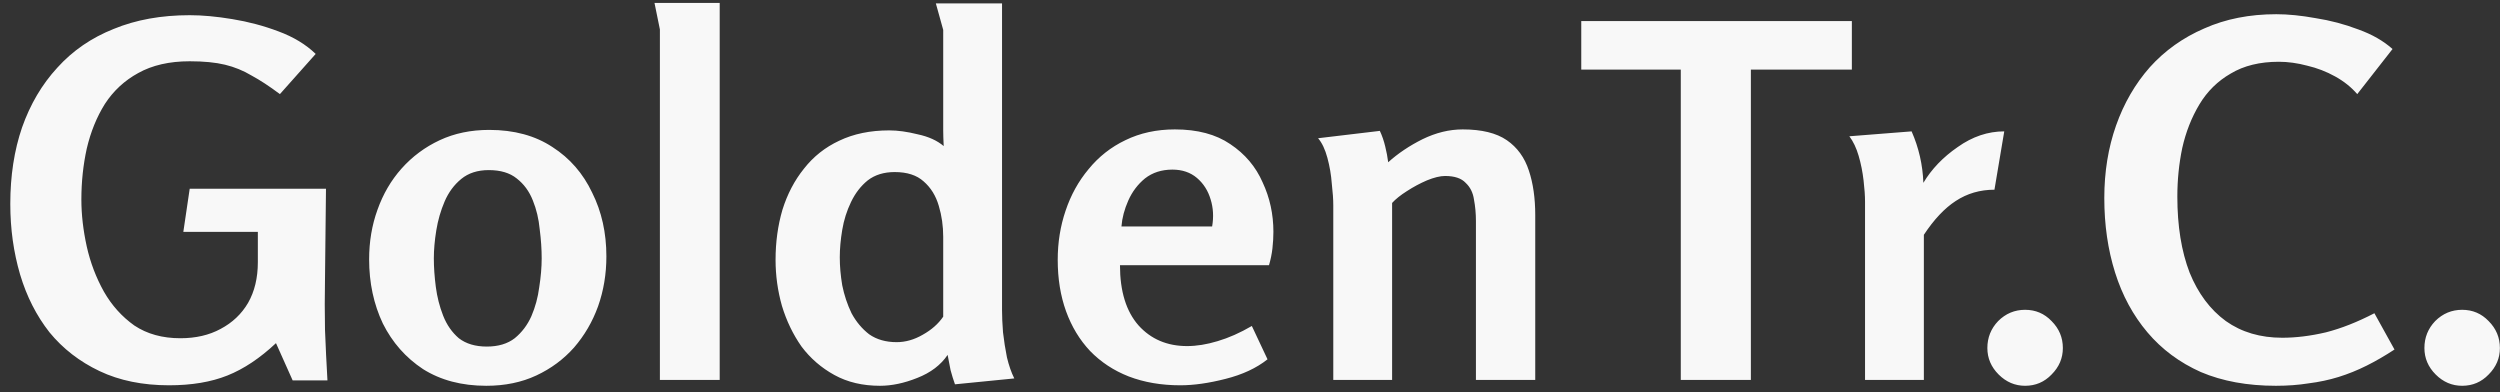 <svg width="204" height="32" viewBox="0 0 204 32" fill="none" xmlns="http://www.w3.org/2000/svg">
<rect x="0" y="0" width="204" height="32" fill="#333333" stroke="none"/>
<path d="M15.48 1.24C16.52 1.24 17.68 1.347 18.96 1.56C20.267 1.773 21.52 2.107 22.72 2.56C23.947 3.013 24.96 3.627 25.76 4.4L22.84 7.68C21.987 7.04 21.213 6.533 20.52 6.16C19.853 5.76 19.133 5.467 18.36 5.28C17.587 5.093 16.627 5 15.48 5C13.827 5 12.427 5.32 11.28 5.96C10.16 6.573 9.253 7.413 8.56 8.48C7.893 9.547 7.4 10.76 7.08 12.12C6.787 13.453 6.64 14.84 6.64 16.28C6.64 17.507 6.787 18.787 7.08 20.12C7.373 21.427 7.84 22.653 8.48 23.8C9.12 24.92 9.947 25.84 10.96 26.56C12 27.253 13.253 27.6 14.72 27.6C15.973 27.6 17.067 27.347 18 26.84C18.96 26.333 19.707 25.627 20.24 24.72C20.773 23.787 21.04 22.68 21.04 21.4V18.92H14.96L15.48 15.4H26.6L26.52 22.76C26.493 24.147 26.493 25.533 26.52 26.92C26.573 28.28 26.64 29.653 26.72 31.04H23.88L22.52 28C21.213 29.227 19.893 30.107 18.56 30.64C17.227 31.173 15.64 31.44 13.8 31.44C11.64 31.44 9.747 31.053 8.12 30.28C6.493 29.507 5.133 28.453 4.04 27.12C2.973 25.76 2.173 24.187 1.64 22.4C1.107 20.587 0.84 18.667 0.84 16.64C0.84 14.347 1.16 12.267 1.8 10.4C2.467 8.507 3.427 6.88 4.68 5.52C5.933 4.133 7.467 3.08 9.28 2.36C11.093 1.613 13.16 1.24 15.48 1.24ZM39.681 31.48C37.681 31.48 35.961 31.027 34.521 30.12C33.108 29.187 32.015 27.947 31.241 26.4C30.495 24.827 30.121 23.08 30.121 21.16C30.121 19.72 30.348 18.373 30.801 17.12C31.255 15.84 31.908 14.72 32.761 13.76C33.641 12.773 34.681 12 35.881 11.44C37.081 10.88 38.428 10.6 39.921 10.6C41.948 10.6 43.668 11.067 45.081 12C46.495 12.907 47.575 14.147 48.321 15.72C49.095 17.267 49.481 19 49.481 20.92C49.481 22.36 49.255 23.72 48.801 25C48.348 26.253 47.695 27.373 46.841 28.36C45.988 29.32 44.961 30.08 43.761 30.64C42.561 31.2 41.201 31.48 39.681 31.48ZM39.721 28.28C40.655 28.28 41.415 28.053 42.001 27.6C42.588 27.12 43.041 26.52 43.361 25.8C43.681 25.053 43.895 24.267 44.001 23.44C44.135 22.587 44.201 21.8 44.201 21.08C44.201 20.333 44.148 19.547 44.041 18.72C43.961 17.867 43.775 17.08 43.481 16.36C43.188 15.613 42.748 15.013 42.161 14.56C41.601 14.107 40.841 13.88 39.881 13.88C38.975 13.88 38.228 14.12 37.641 14.6C37.055 15.08 36.601 15.693 36.281 16.44C35.961 17.187 35.735 17.973 35.601 18.8C35.468 19.627 35.401 20.387 35.401 21.08C35.401 21.8 35.455 22.573 35.561 23.4C35.668 24.227 35.868 25.013 36.161 25.76C36.455 26.507 36.881 27.12 37.441 27.6C38.028 28.053 38.788 28.28 39.721 28.28ZM58.727 0.24V31H53.847V2.4L53.407 0.24H58.727ZM72.566 10.64C73.259 10.64 74.032 10.747 74.886 10.96C75.766 11.147 76.472 11.467 77.006 11.92C76.979 11.387 76.966 10.96 76.966 10.64C76.966 10.32 76.966 9.933 76.966 9.48V2.44L76.366 0.28H81.766V25.32C81.766 25.827 81.792 26.427 81.846 27.12C81.926 27.813 82.032 28.493 82.166 29.16C82.326 29.827 82.526 30.4 82.766 30.88L77.926 31.36C77.792 30.987 77.672 30.6 77.566 30.2C77.486 29.8 77.406 29.387 77.326 28.96C76.766 29.787 75.939 30.413 74.846 30.84C73.779 31.267 72.766 31.48 71.806 31.48C70.392 31.48 69.152 31.187 68.086 30.6C67.019 30.013 66.126 29.24 65.406 28.28C64.712 27.293 64.179 26.187 63.806 24.96C63.459 23.733 63.286 22.48 63.286 21.2C63.286 19.76 63.472 18.4 63.846 17.12C64.246 15.84 64.832 14.72 65.606 13.76C66.379 12.773 67.339 12.013 68.486 11.48C69.659 10.92 71.019 10.64 72.566 10.64ZM73.006 14.04C72.126 14.04 71.392 14.267 70.806 14.72C70.246 15.173 69.792 15.76 69.446 16.48C69.099 17.2 68.859 17.96 68.726 18.76C68.592 19.56 68.526 20.307 68.526 21C68.526 21.72 68.592 22.48 68.726 23.28C68.886 24.08 69.139 24.84 69.486 25.56C69.859 26.253 70.339 26.827 70.926 27.28C71.539 27.707 72.286 27.92 73.166 27.92C73.886 27.92 74.592 27.72 75.286 27.32C76.006 26.92 76.566 26.427 76.966 25.84V19.32C76.966 18.44 76.846 17.6 76.606 16.8C76.366 15.973 75.952 15.307 75.366 14.8C74.806 14.293 74.019 14.04 73.006 14.04ZM95.87 10.56C97.71 10.56 99.217 10.96 100.39 11.76C101.59 12.56 102.47 13.6 103.03 14.88C103.617 16.133 103.91 17.48 103.91 18.92C103.91 19.347 103.884 19.8 103.83 20.28C103.777 20.733 103.684 21.187 103.55 21.64H91.39C91.39 23.773 91.897 25.413 92.91 26.56C93.924 27.68 95.244 28.24 96.87 28.24C97.644 28.24 98.47 28.107 99.35 27.84C100.257 27.573 101.19 27.16 102.15 26.6L103.43 29.32C102.524 30.04 101.377 30.573 99.99 30.92C98.63 31.267 97.404 31.44 96.31 31.44C94.764 31.44 93.364 31.2 92.11 30.72C90.884 30.24 89.83 29.547 88.95 28.64C88.097 27.733 87.444 26.653 86.99 25.4C86.537 24.147 86.31 22.747 86.31 21.2C86.31 19.787 86.524 18.453 86.95 17.2C87.377 15.92 88.004 14.787 88.83 13.8C89.657 12.787 90.657 12 91.83 11.44C93.03 10.853 94.377 10.56 95.87 10.56ZM95.67 13.84C94.79 13.84 94.044 14.08 93.43 14.56C92.844 15.04 92.39 15.64 92.07 16.36C91.75 17.08 91.564 17.787 91.51 18.48H98.91C99.044 17.707 99.004 16.973 98.79 16.28C98.577 15.56 98.204 14.973 97.67 14.52C97.137 14.067 96.47 13.84 95.67 13.84ZM112.596 10.68C112.783 11.08 112.929 11.507 113.036 11.96C113.143 12.387 113.223 12.813 113.276 13.24C114.076 12.52 115.009 11.893 116.076 11.36C117.169 10.827 118.263 10.56 119.356 10.56C120.903 10.56 122.103 10.853 122.956 11.44C123.809 12.027 124.409 12.853 124.756 13.92C125.103 14.96 125.276 16.173 125.276 17.56V31H120.436V18.04C120.436 17.427 120.383 16.84 120.276 16.28C120.196 15.72 119.969 15.267 119.596 14.92C119.249 14.547 118.689 14.36 117.916 14.36C117.516 14.36 117.023 14.48 116.436 14.72C115.876 14.96 115.329 15.253 114.796 15.6C114.289 15.92 113.889 16.24 113.596 16.56V31H108.796V16.76C108.796 16.28 108.756 15.693 108.676 15C108.623 14.28 108.503 13.573 108.316 12.88C108.129 12.187 107.876 11.653 107.556 11.28L112.596 10.68ZM137.151 5.68H129.031V1.72H151.111V5.68H142.871V31H137.151V5.68ZM155.987 10.72C156.574 12.053 156.894 13.453 156.947 14.92C157.614 13.8 158.547 12.827 159.747 12C160.947 11.147 162.214 10.72 163.547 10.72L162.747 15.48C161.574 15.48 160.521 15.787 159.587 16.4C158.681 16.987 157.814 17.907 156.987 19.16V31H152.187V16.48C152.187 15.973 152.147 15.387 152.067 14.72C151.987 14.027 151.854 13.36 151.667 12.72C151.481 12.08 151.227 11.547 150.907 11.12L155.987 10.72ZM168.329 28.4C168.329 29.227 168.023 29.947 167.409 30.56C166.823 31.173 166.103 31.48 165.249 31.48C164.423 31.48 163.703 31.173 163.089 30.56C162.476 29.947 162.169 29.227 162.169 28.4C162.169 27.547 162.463 26.813 163.049 26.2C163.663 25.587 164.396 25.28 165.249 25.28C166.103 25.28 166.823 25.587 167.409 26.2C168.023 26.813 168.329 27.547 168.329 28.4ZM185.711 31.48C183.391 31.48 181.351 31.107 179.591 30.36C177.858 29.587 176.404 28.507 175.231 27.12C174.058 25.733 173.178 24.107 172.591 22.24C172.004 20.373 171.711 18.347 171.711 16.16C171.711 14.027 172.031 12.053 172.671 10.24C173.311 8.427 174.231 6.84 175.431 5.48C176.658 4.12 178.138 3.067 179.871 2.32C181.604 1.547 183.564 1.16 185.751 1.16C186.711 1.16 187.778 1.267 188.951 1.48C190.151 1.667 191.311 1.973 192.431 2.4C193.551 2.8 194.484 3.333 195.231 4L192.351 7.68C191.871 7.12 191.271 6.64 190.551 6.24C189.831 5.84 189.071 5.547 188.271 5.36C187.471 5.147 186.698 5.04 185.951 5.04C184.404 5.04 183.098 5.36 182.031 6C180.964 6.613 180.111 7.453 179.471 8.52C178.831 9.587 178.364 10.773 178.071 12.08C177.804 13.36 177.671 14.68 177.671 16.04C177.671 18.44 178.004 20.507 178.671 22.24C179.364 23.947 180.351 25.267 181.631 26.2C182.911 27.107 184.444 27.56 186.231 27.56C187.351 27.56 188.538 27.413 189.791 27.12C191.044 26.8 192.364 26.28 193.751 25.56L195.391 28.52C194.618 29.027 193.858 29.467 193.111 29.84C192.364 30.213 191.604 30.52 190.831 30.76C190.058 31 189.244 31.173 188.391 31.28C187.564 31.413 186.671 31.48 185.711 31.48ZM203.992 28.4C203.992 29.227 203.685 29.947 203.072 30.56C202.485 31.173 201.765 31.48 200.912 31.48C200.085 31.48 199.365 31.173 198.752 30.56C198.139 29.947 197.832 29.227 197.832 28.4C197.832 27.547 198.125 26.813 198.712 26.2C199.325 25.587 200.059 25.28 200.912 25.28C201.765 25.28 202.485 25.587 203.072 26.2C203.685 26.813 203.992 27.547 203.992 28.4Z" fill="#F8F8F8"/>
</svg>
